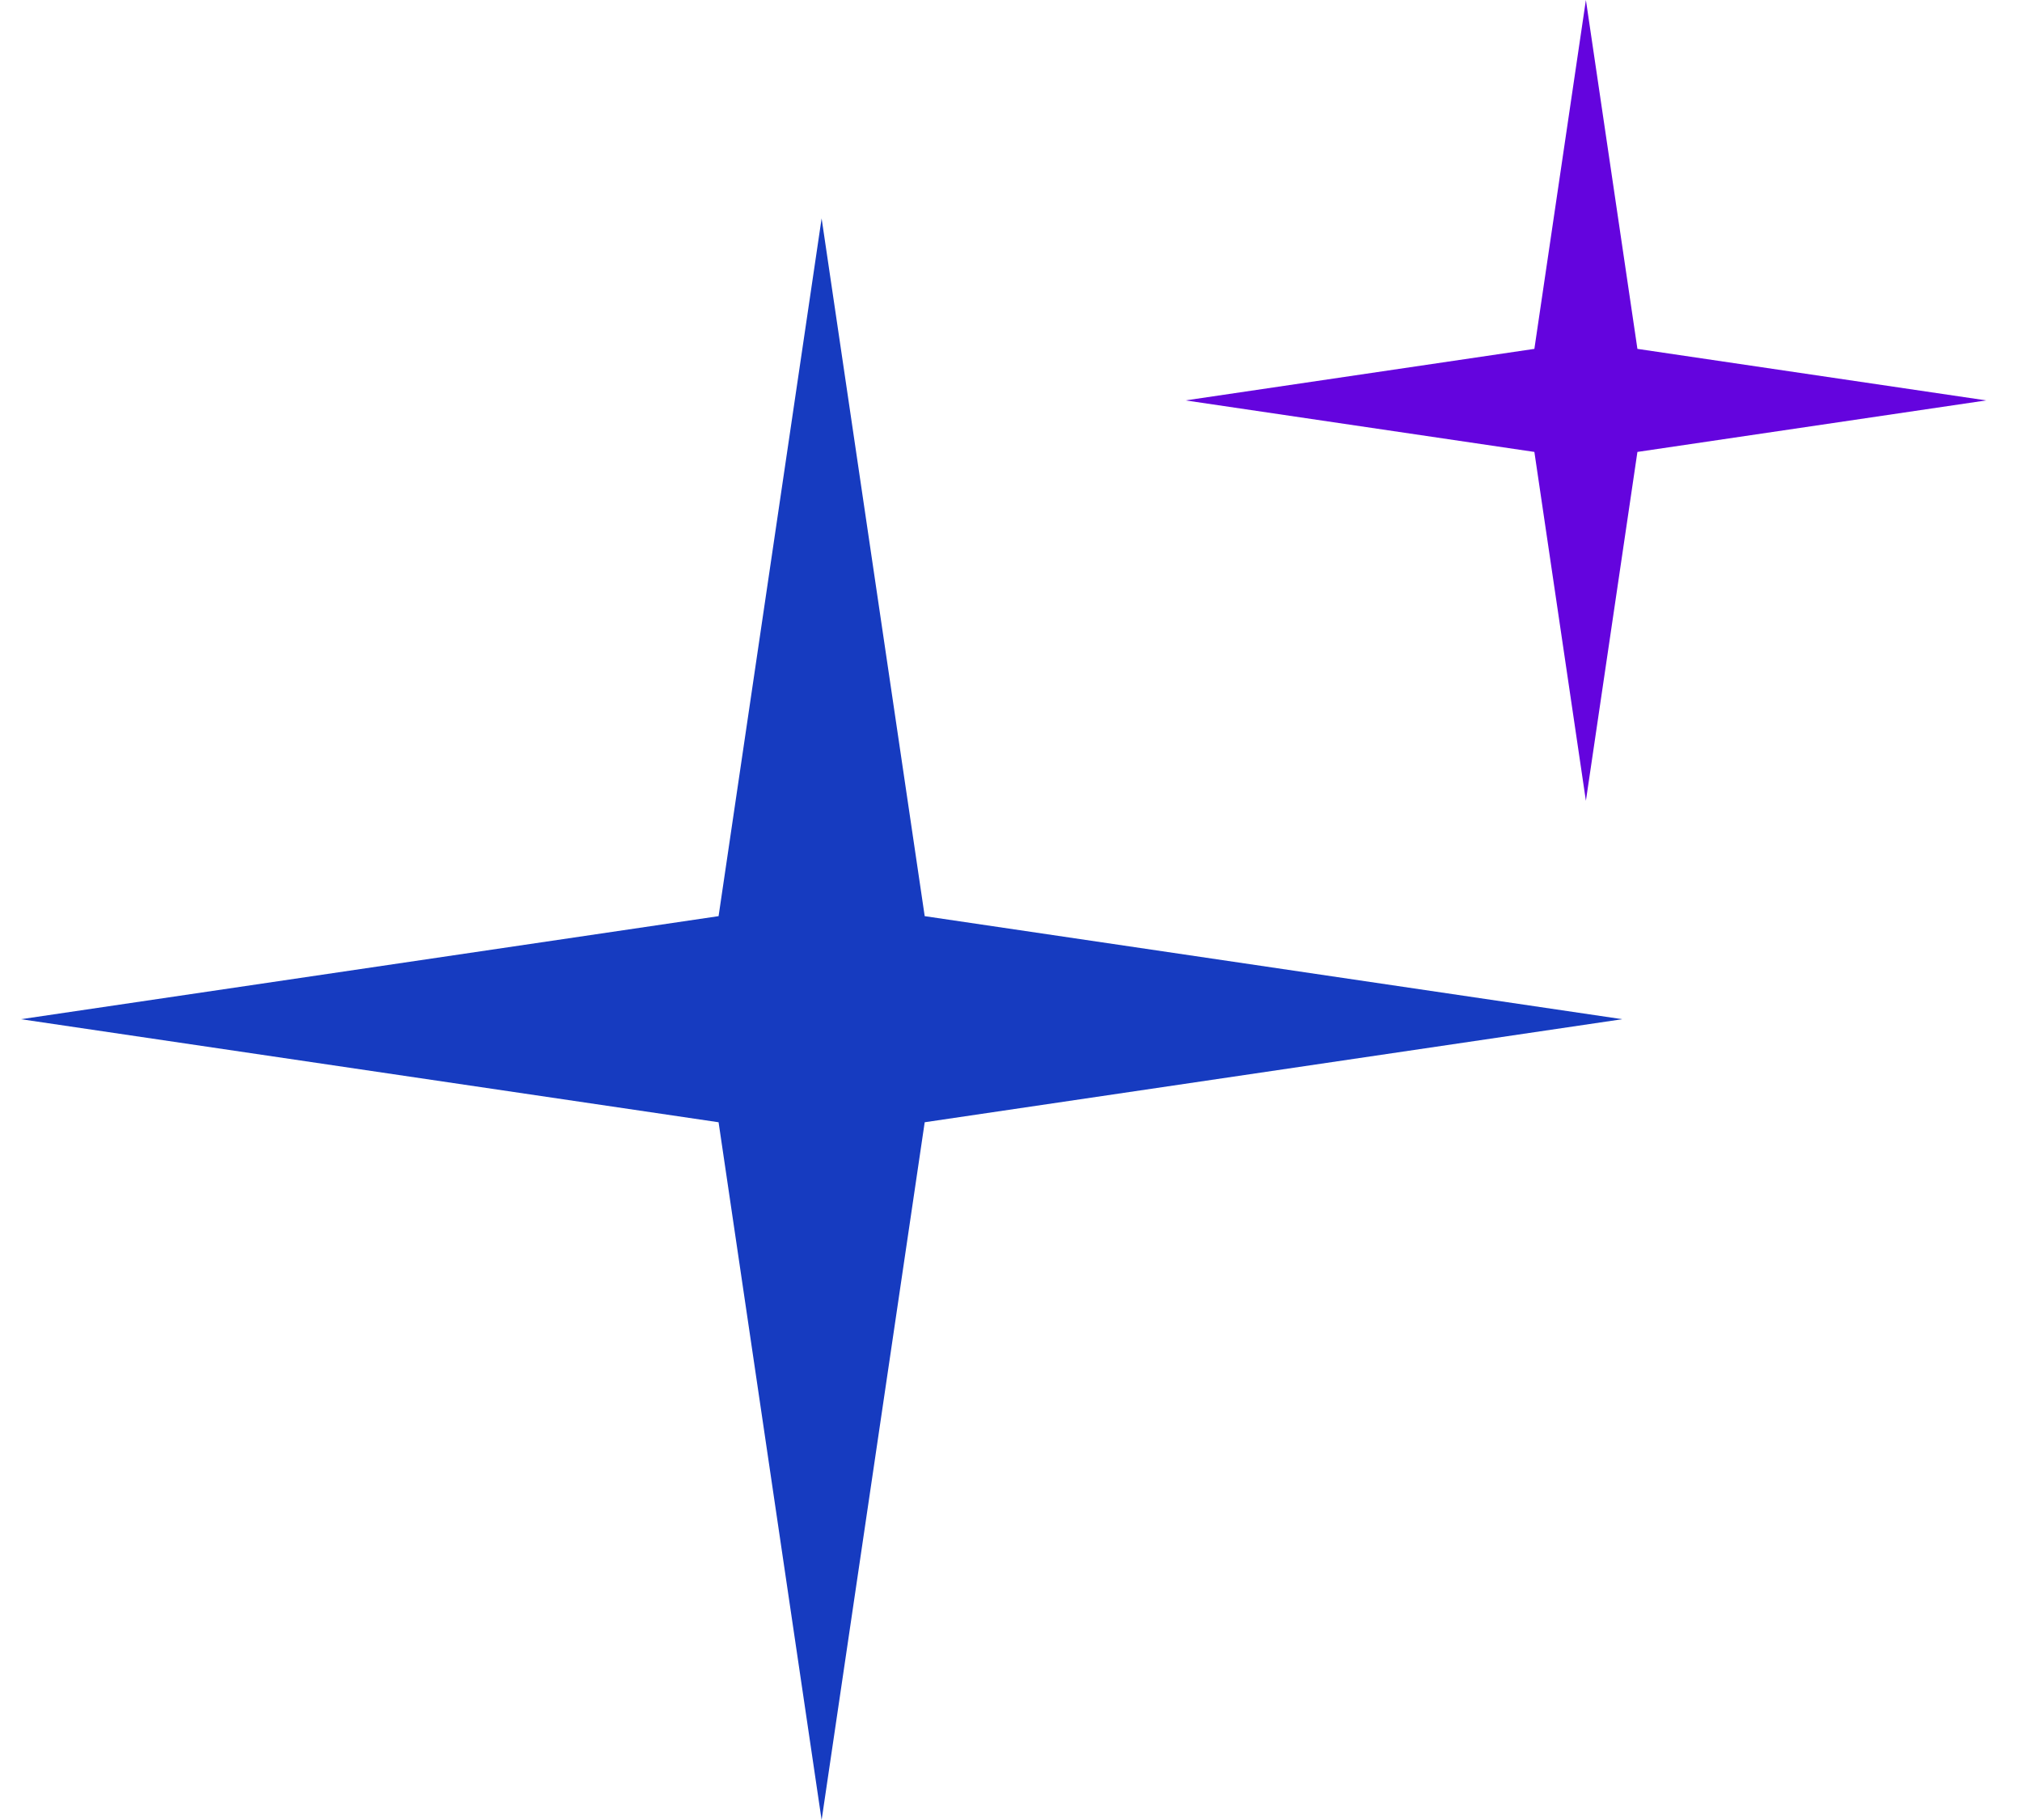 <svg width="50" height="45" viewBox="0 0 50 45" fill="none" xmlns="http://www.w3.org/2000/svg">
<path d="M20.317 5.4L22.866 22.652L40.117 25.2L22.866 27.748L20.317 45L17.769 27.748L0.518 25.2L17.769 22.652L20.317 5.4Z" fill="#163BC0"/>
<path d="M39.216 0L40.49 8.626L49.116 9.9L40.49 11.174L39.216 19.8L37.942 11.174L29.316 9.9L37.942 8.626L39.216 0Z" fill="#6404DE"/>
</svg>
